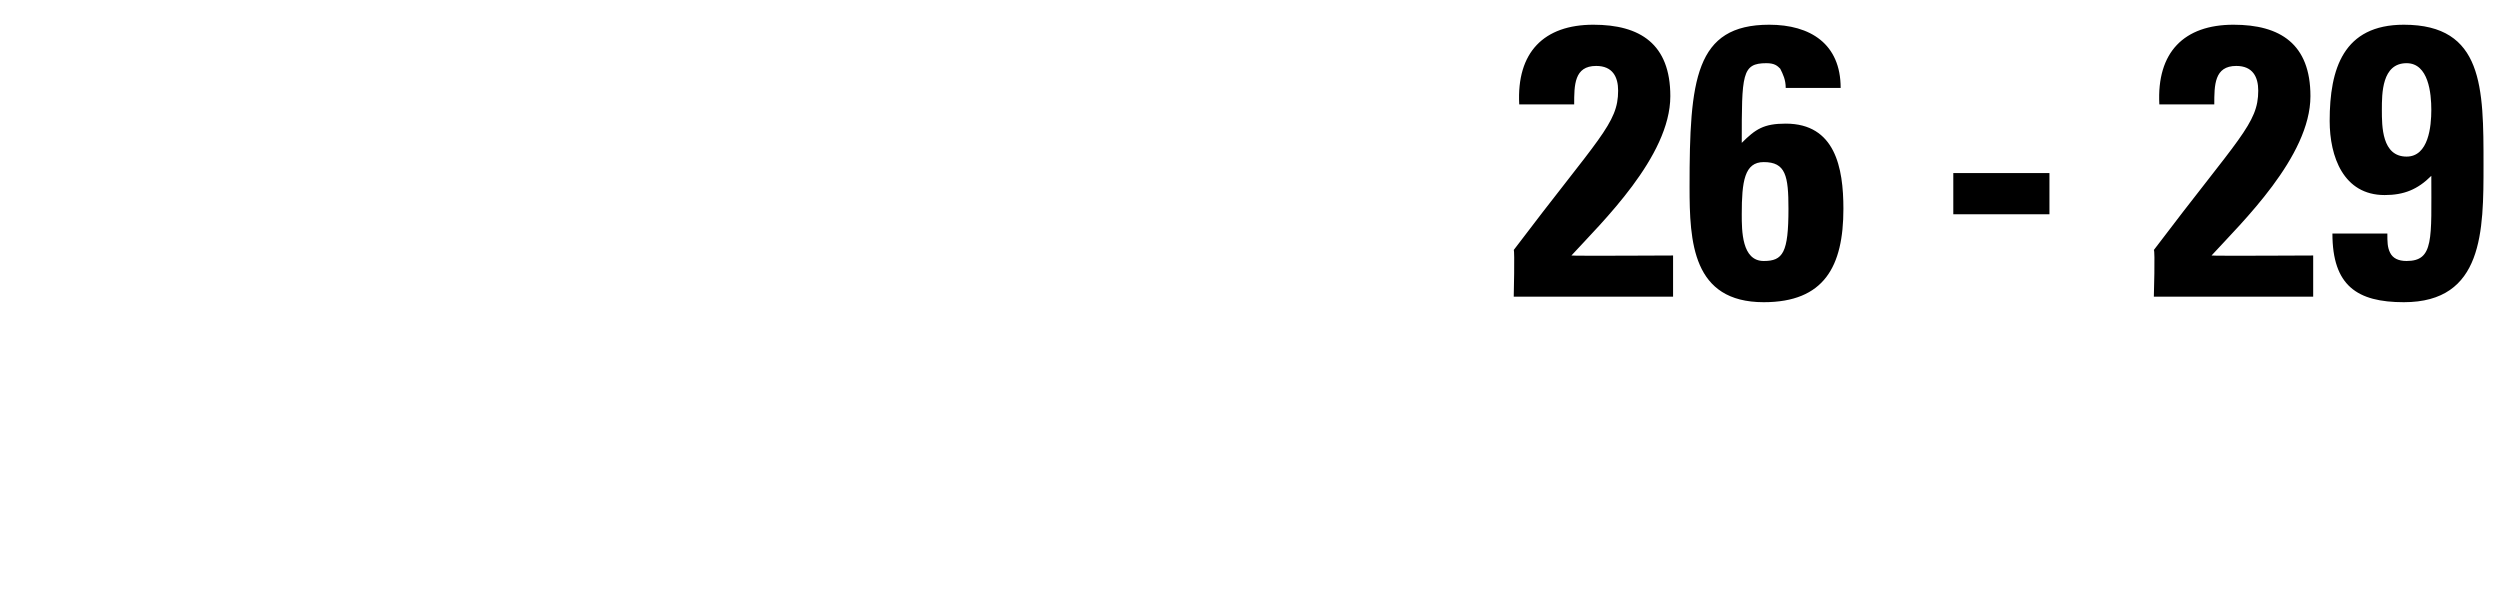 <svg xmlns="http://www.w3.org/2000/svg" version="1.1" width="91px" height="22.2px" viewBox="0 0 91 22.2"><desc>26 - 29</desc><defs/><g id="Polygon95492"><path d="m55.1 10.8c0 0 .04-1.69 0-1.7c3.1-4.1 3.8-4.6 3.8-5.8c0-.5-.2-.9-.8-.9c-.8 0-.8.7-.8 1.4c0 0-2 0-2 0c-.1-1.9.9-2.9 2.7-2.9c1.7 0 2.8.7 2.8 2.6c0 2.2-2.5 4.6-3.6 5.8c.01.02 3.7 0 3.7 0l0 1.5l-5.8 0zm10-3.2c0-1.2-.1-1.7-.9-1.7c-.7 0-.8.7-.8 1.9c0 .6 0 1.7.8 1.7c.7 0 .9-.3.9-1.9zm-.1-4.4c0-.3-.1-.5-.2-.7c-.1-.1-.2-.2-.5-.2c-.9 0-.9.4-.9 2.9c.5-.5.8-.7 1.6-.7c1.8 0 2.1 1.6 2.1 3.1c0 2.1-.7 3.4-2.9 3.4c-2.6 0-2.7-2.2-2.7-4.2c0-3.9.2-5.9 2.9-5.9c1.5 0 2.6.7 2.6 2.3c0 0-2 0-2 0zm9.6 3.1l0 1.5l-3.5 0l0-1.5l3.5 0zm3.8 4.5c0 0 .05-1.69 0-1.7c3.1-4.1 3.8-4.6 3.8-5.8c0-.5-.2-.9-.8-.9c-.8 0-.8.7-.8 1.4c0 0-2 0-2 0c-.1-1.9.9-2.9 2.7-2.9c1.7 0 2.8.7 2.8 2.6c0 2.2-2.5 4.6-3.6 5.8c.02.02 3.7 0 3.7 0l0 1.5l-5.8 0zm9.2-5.1c.8 0 .9-1.1.9-1.7c0-.6-.1-1.7-.9-1.7c-.9 0-.9 1.1-.9 1.7c0 .6 0 1.7.9 1.7zm-.7 2.8c0 .3 0 .5.1.7c.1.2.3.3.6.3c1 0 .9-.8.9-3.1c-.5.5-1 .7-1.7.7c-1.5 0-2-1.4-2-2.7c0-1.9.5-3.5 2.7-3.5c2.9 0 2.9 2.3 2.9 5.1c0 2.4 0 5-2.9 5c-1.7 0-2.6-.6-2.6-2.5c0 0 2 0 2 0z" stroke="none" fill="#000"/></g></svg>